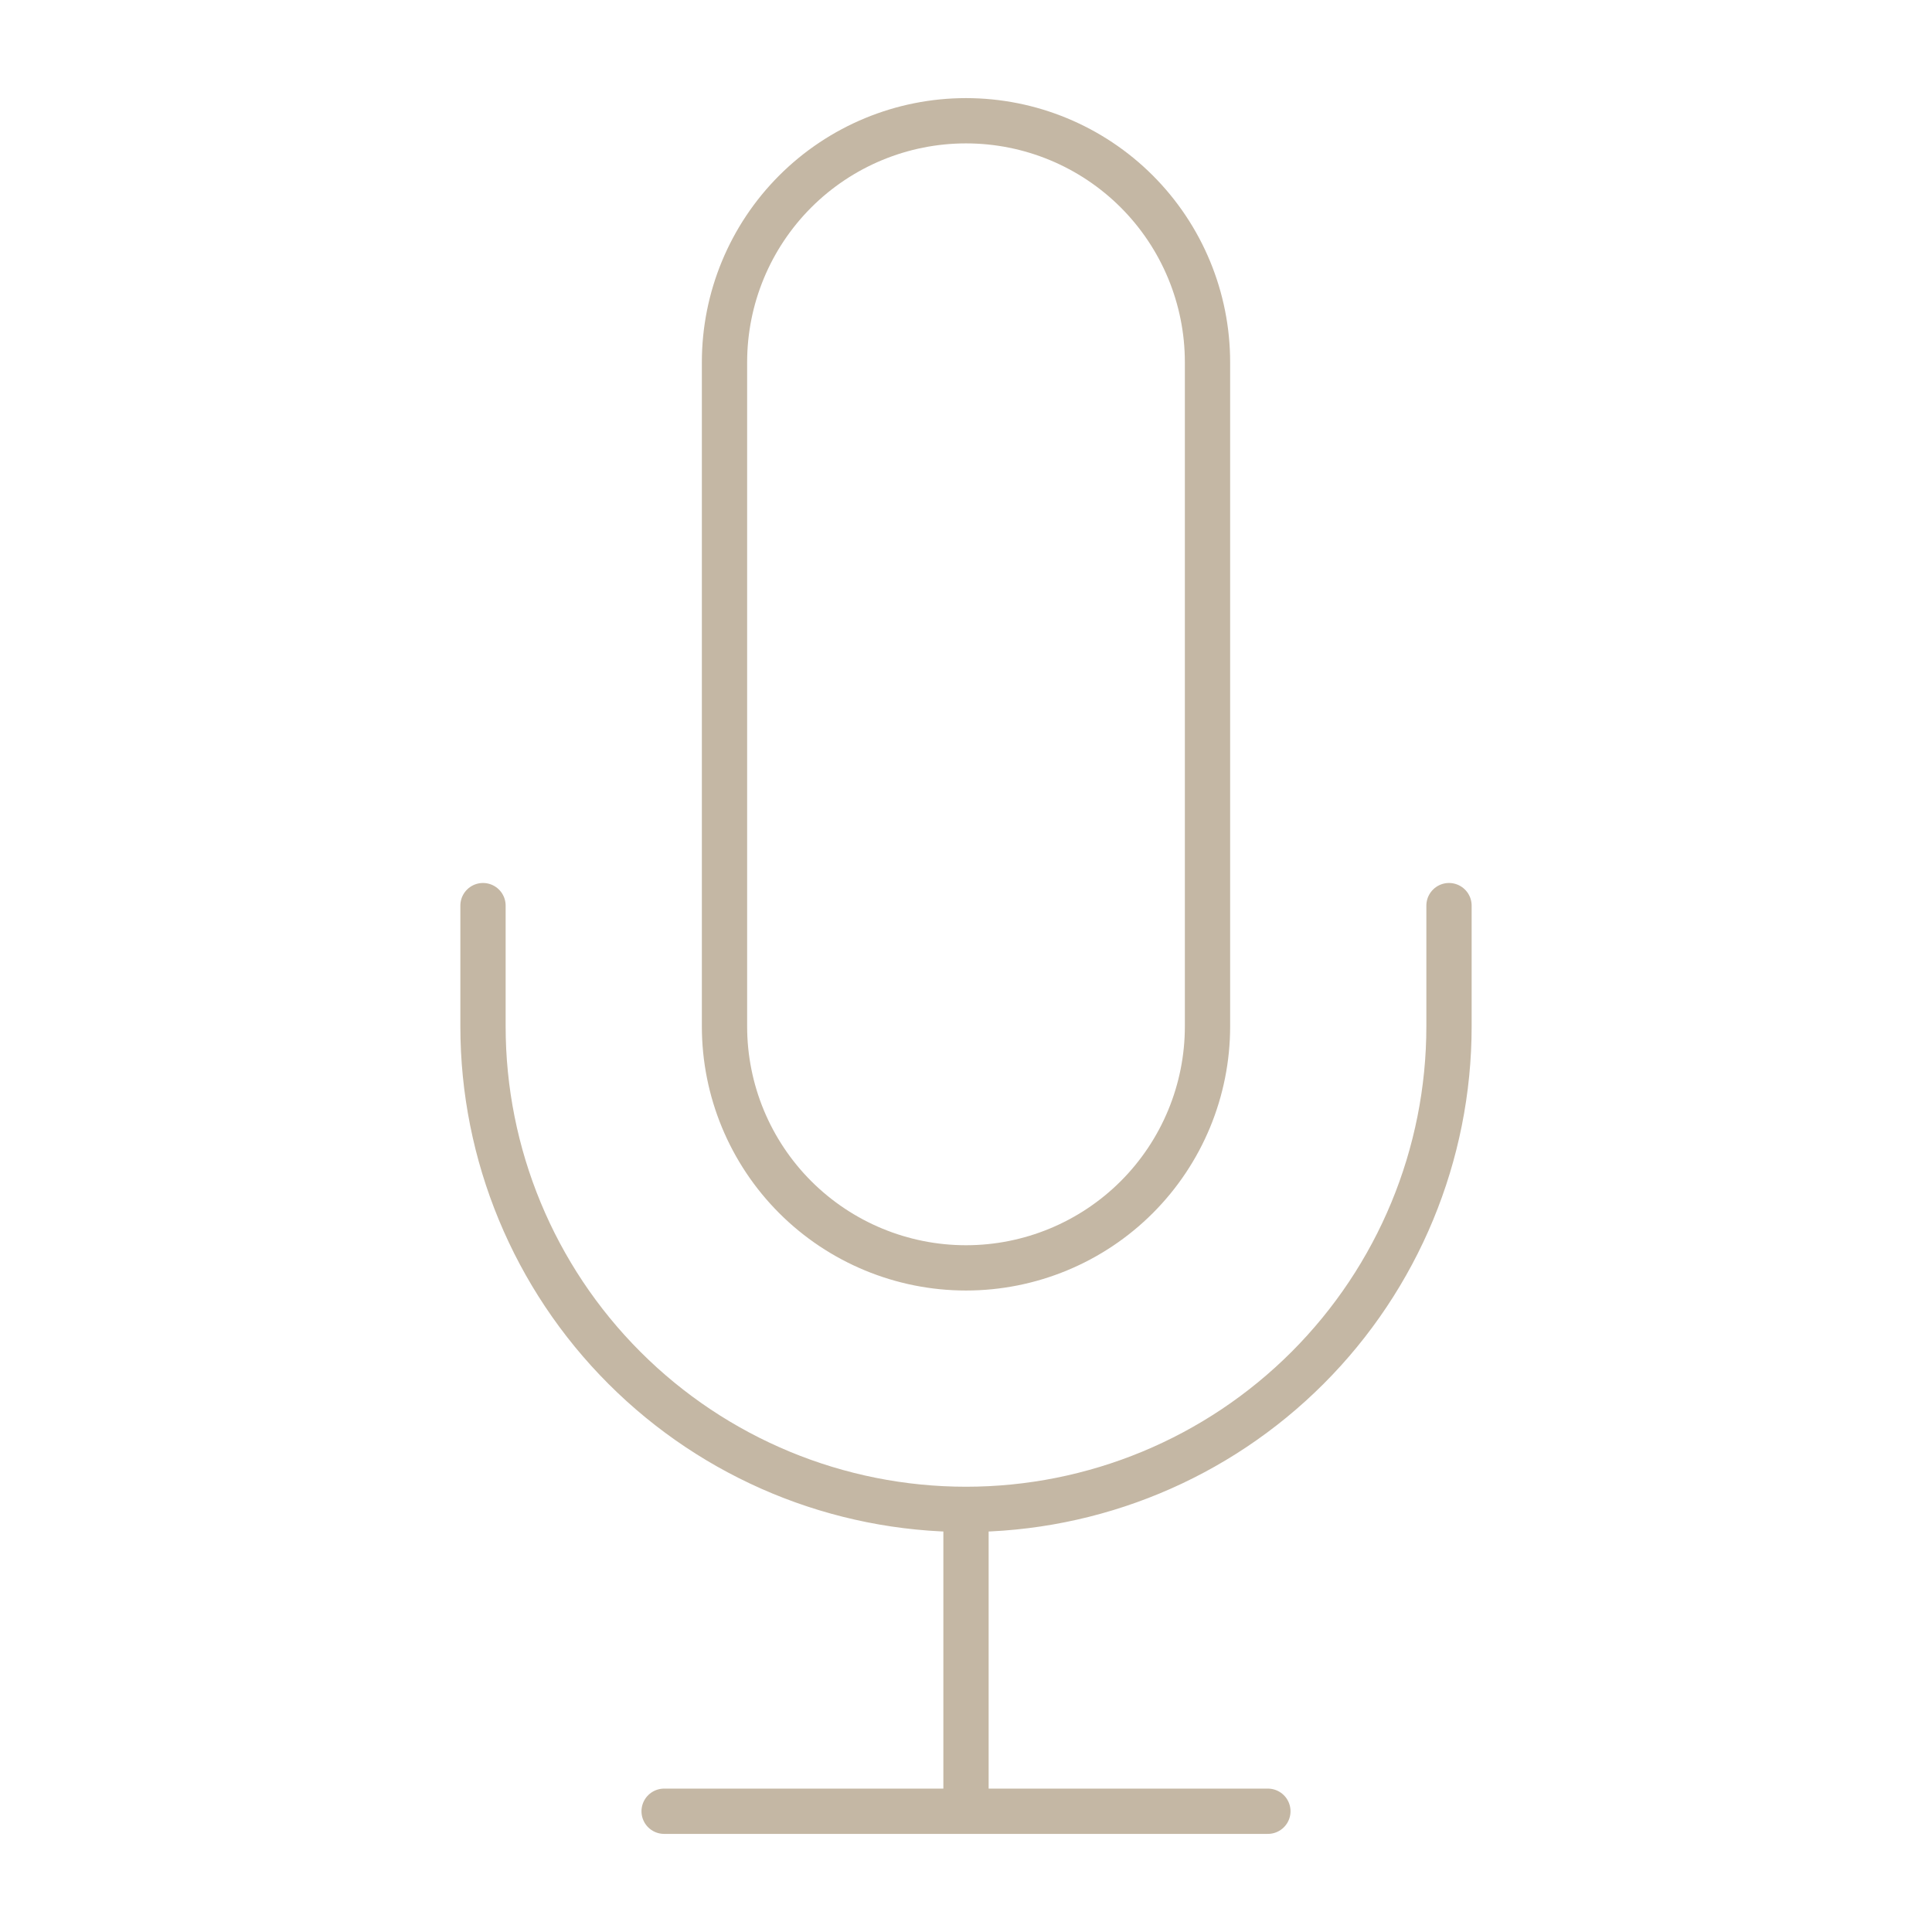 <svg width="128" height="128" viewBox="0 0 128 128" fill="none" xmlns="http://www.w3.org/2000/svg">
<path d="M64 100C72.487 100 80.626 96.629 86.627 90.627C92.629 84.626 96 76.487 96 68V60M64 100C55.513 100 47.374 96.629 41.373 90.627C35.371 84.626 32 76.487 32 68V60M64 100V120M44 120H84M64 84C59.757 84 55.687 82.314 52.686 79.314C49.686 76.313 48 72.243 48 68V24C48 19.756 49.686 15.687 52.686 12.686C55.687 9.686 59.757 8 64 8C68.243 8 72.313 9.686 75.314 12.686C78.314 15.687 80 19.756 80 24V68C80 72.243 78.314 76.313 75.314 79.314C72.313 82.314 68.243 84 64 84Z" stroke="#C4B7A4" stroke-width="3" stroke-linecap="round" stroke-linejoin="round"/>
</svg>
